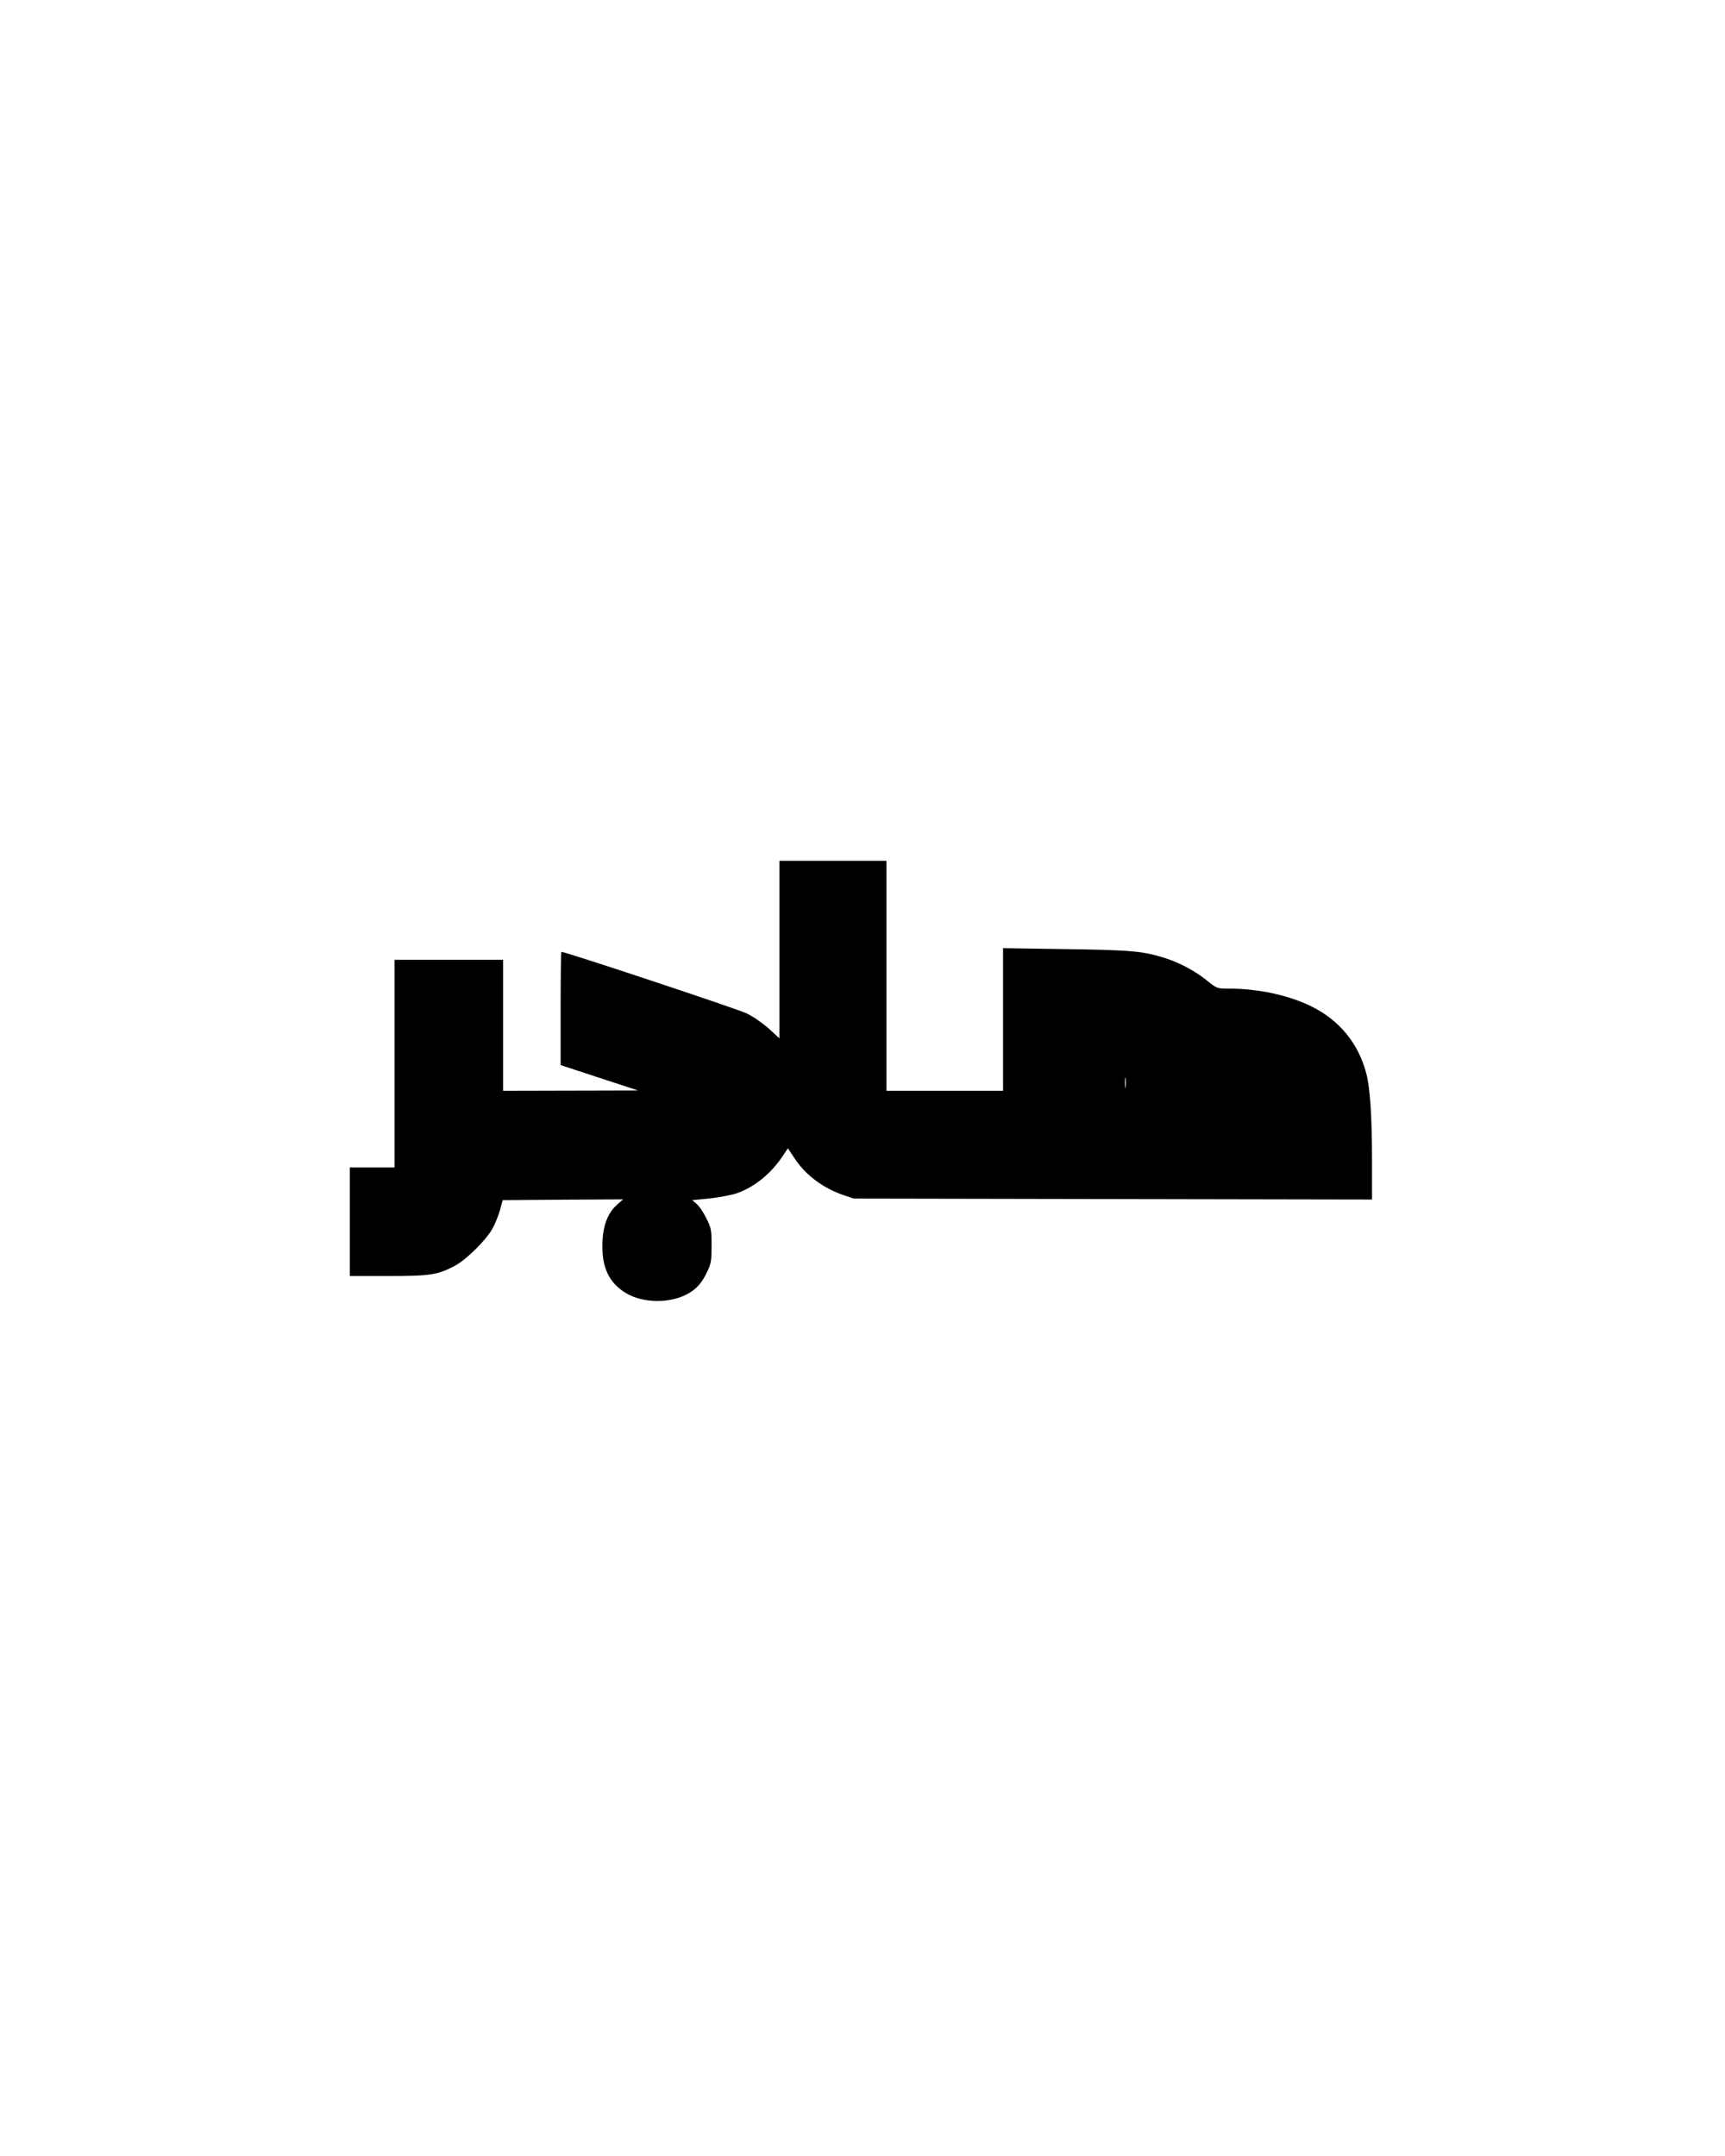 <?xml version="1.0" encoding="UTF-8" standalone="yes"?>
<svg version="1.0" xmlns="http://www.w3.org/2000/svg" width="1080" height="1350" viewBox="0 0 1080 1350" preserveAspectRatio="xMidYMid meet">
  <g transform="translate(0,1350) scale(0.1,-0.1)" fill="#000000" stroke="none">
    <path d="M4880 7554 l0 -556 -65 60 c-37 33 -98 76 -139 96 -54 27 -1135 386
-1161 386 -3 0 -5 -160 -5 -355 l0 -354 243 -80 242 -79 -422 -1 -423 -1 0
410 0 410 -340 0 -340 0 0 -650 0 -650 -140 0 -140 0 0 -340 0 -340 238 0
c264 0 310 7 416 62 76 40 201 164 241 238 16 30 37 82 46 115 l16 60 377 3
377 2 -35 -31 c-59 -51 -90 -128 -94 -235 -7 -156 39 -256 147 -321 106 -63
273 -66 384 -6 59 32 92 70 126 143 23 48 26 68 26 160 0 99 -2 110 -33 172
-18 37 -45 77 -61 90 l-27 23 110 11 c61 7 138 21 171 33 108 38 212 122 283
229 l35 52 39 -59 c69 -107 178 -189 308 -234 l65 -22 1623 -3 1622 -3 0 243
c0 273 -12 454 -35 543 -49 191 -169 338 -348 425 -144 70 -332 110 -520 110
-67 0 -69 1 -130 50 -73 59 -168 110 -257 139 -141 46 -216 52 -627 58 l-393
6 0 -447 0 -446 -365 0 -365 0 0 720 0 720 -335 0 -335 0 0 -556z m2167 -861
c-2 -16 -4 -3 -4 27 0 30 2 43 4 28 2 -16 2 -40 0 -55z"/>
  </g>
</svg>